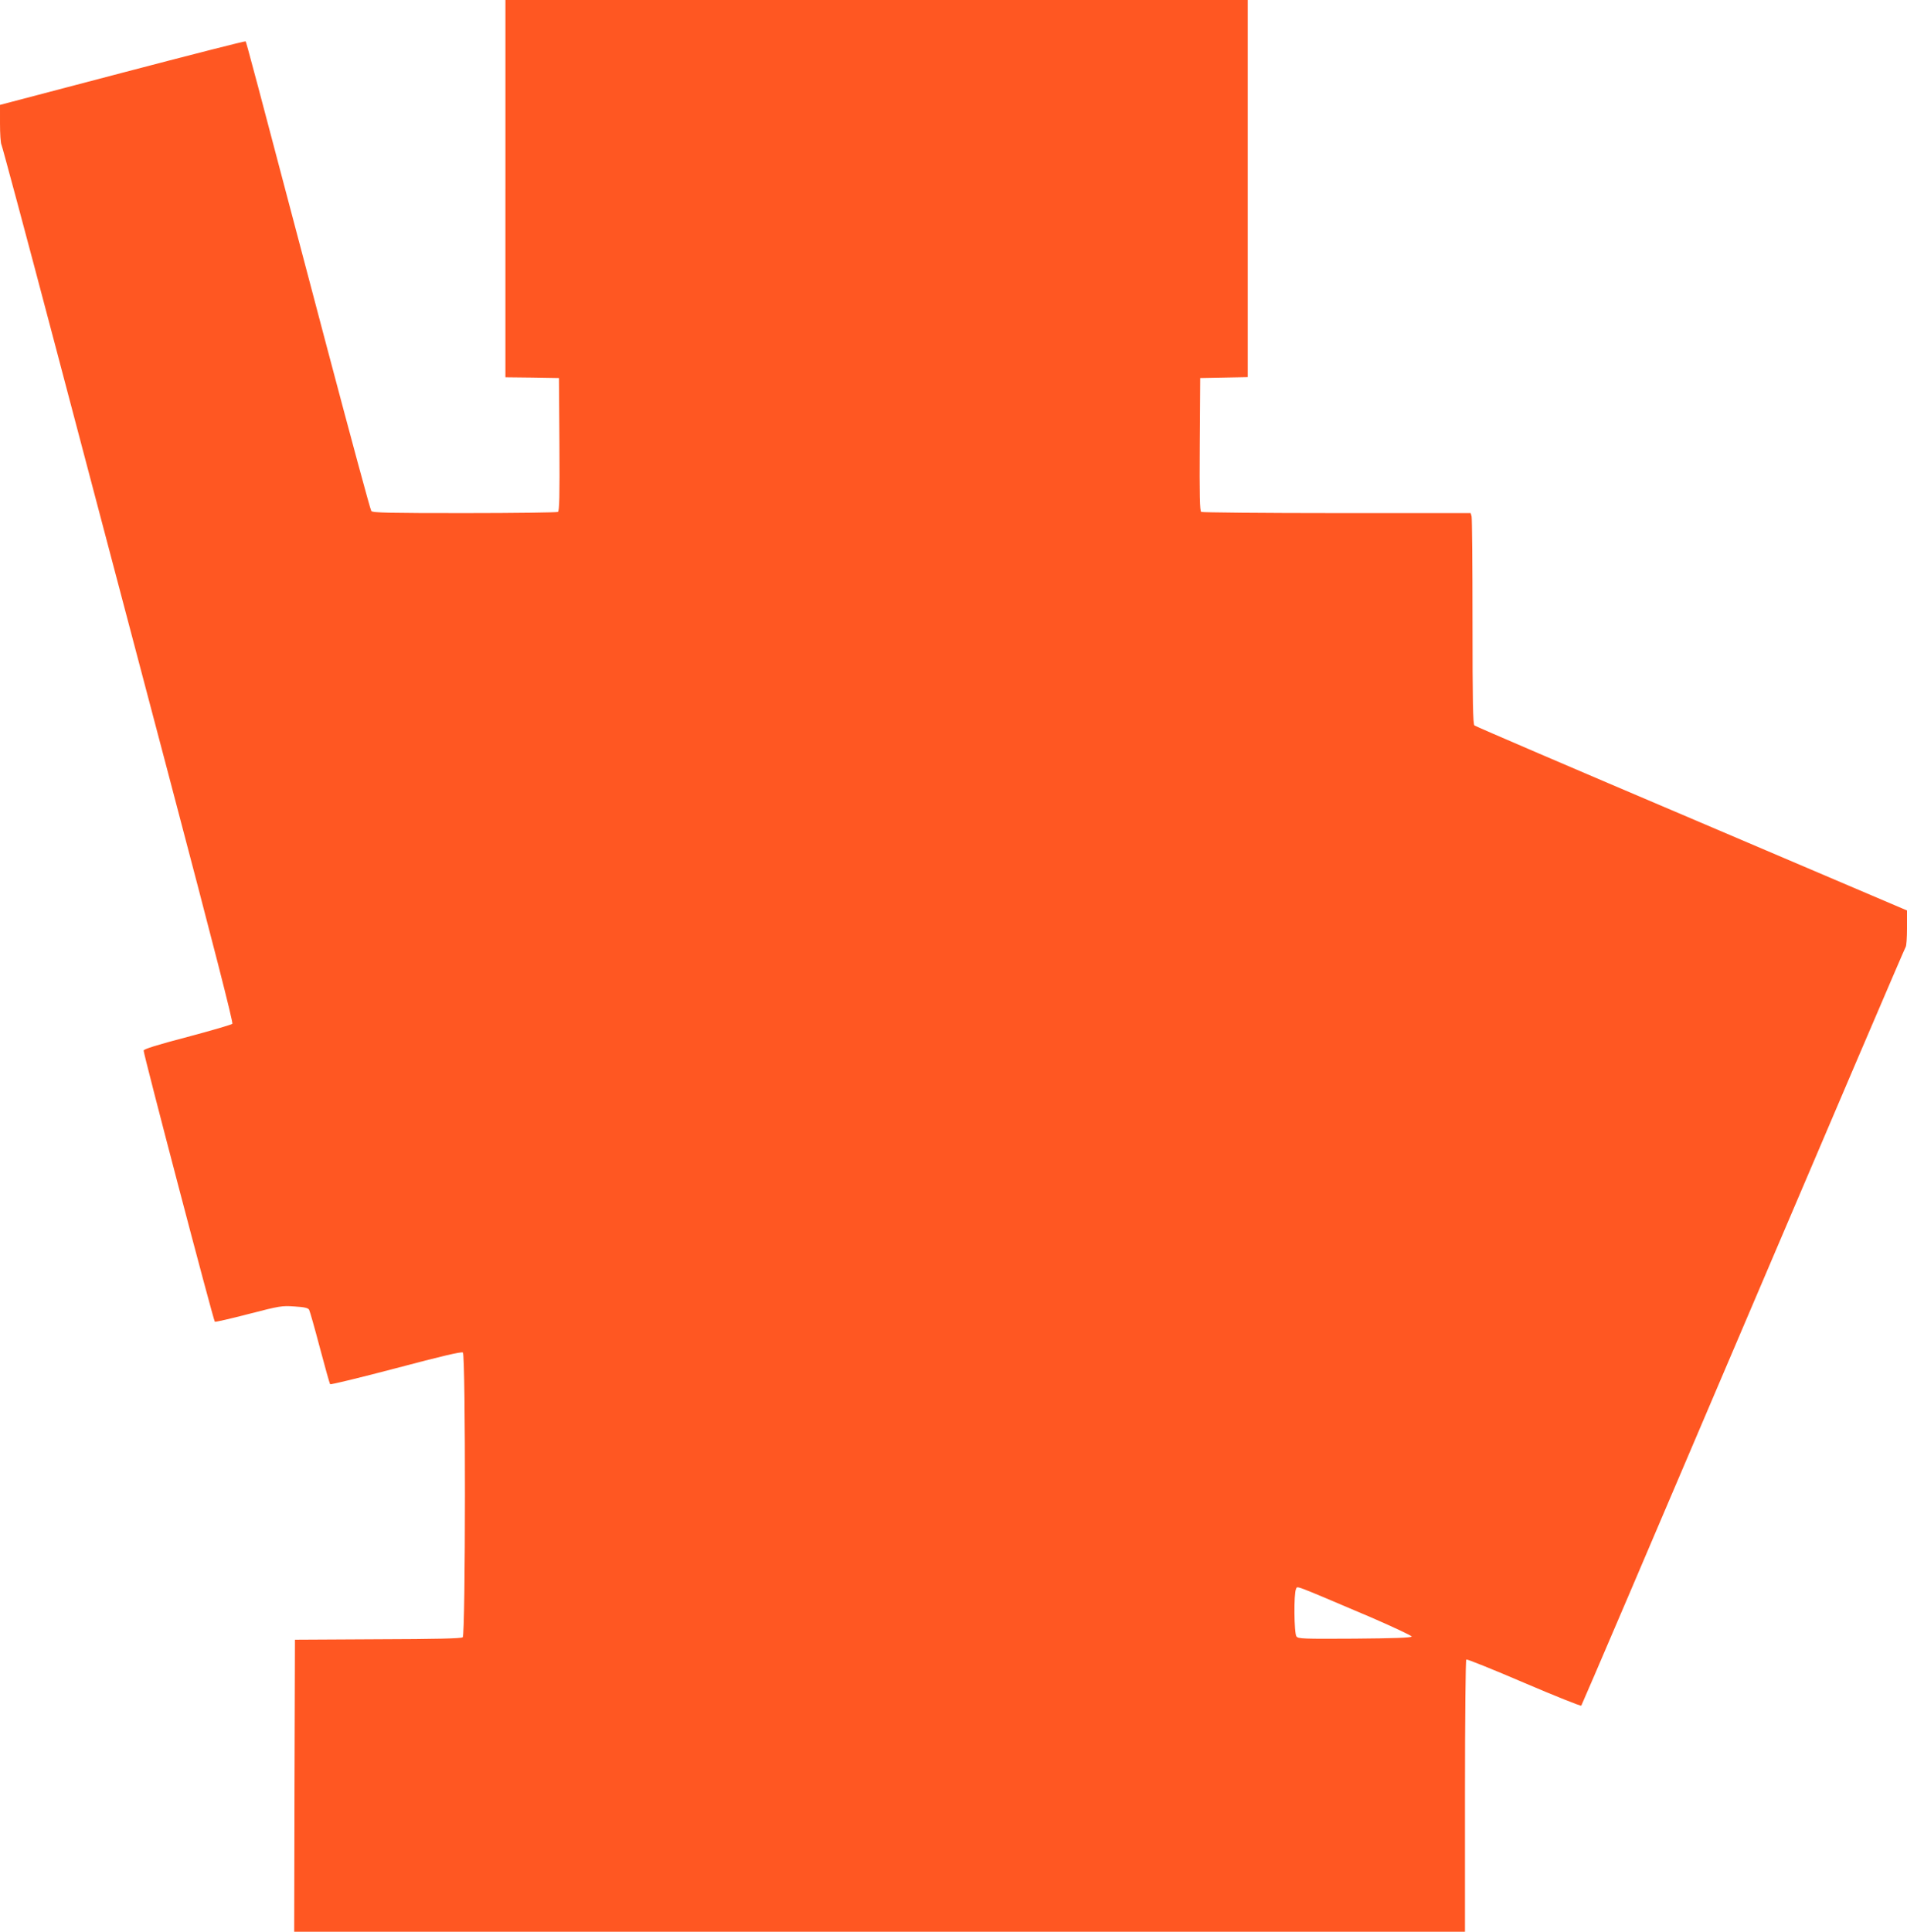<?xml version="1.0" standalone="no"?>
<!DOCTYPE svg PUBLIC "-//W3C//DTD SVG 20010904//EN"
 "http://www.w3.org/TR/2001/REC-SVG-20010904/DTD/svg10.dtd">
<svg version="1.0" xmlns="http://www.w3.org/2000/svg"
 width="1264pt" height="1280pt" viewBox="0 0 1264 1280"
 preserveAspectRatio="xMidYMid meet">
<g transform="translate(0,1280) scale(0.1,-0.1)"
fill="#ff5722" stroke="none">
<path d="M3350 11550 l0 -1250 178 -2 177 -3 3 -439 c2 -345 0 -441 -10 -448
-7 -4 -286 -8 -619 -8 -497 0 -609 2 -618 14 -6 7 -137 492 -292 1077 -504
1911 -536 2029 -541 2035 -3 3 -371 -91 -817 -208 l-811 -213 0 -123 c0 -68 4
-132 10 -142 5 -10 159 -582 341 -1272 182 -689 526 -1993 765 -2897 301
-1141 431 -1648 424 -1655 -6 -6 -140 -45 -298 -87 -202 -53 -288 -80 -290
-90 -3 -16 462 -1787 472 -1797 3 -3 104 20 223 51 209 54 222 56 306 50 66
-4 90 -10 96 -22 5 -9 37 -122 71 -251 34 -129 65 -238 68 -242 4 -4 201 44
437 106 301 80 434 111 443 104 19 -16 18 -1871 -1 -1887 -10 -8 -178 -12
-563 -13 l-549 -3 -3 -967 -2 -968 3880 0 3880 0 0 899 c0 523 4 902 9 905 5
3 177 -66 382 -154 206 -88 376 -156 380 -152 4 4 487 1134 1074 2512 587
1378 1071 2509 1076 2515 5 5 9 61 9 125 l0 117 -1427 608 c-786 334 -1434
612 -1440 618 -10 7 -13 157 -13 686 0 372 -3 686 -6 699 l-6 22 -887 0 c-487
0 -892 4 -899 8 -10 7 -12 103 -10 448 l3 439 158 3 157 3 0 1249 0 1250
-2460 0 -2460 0 0 -1250z m5733 -9465 c152 -66 276 -124 274 -129 -3 -8 -124
-12 -378 -14 -343 -2 -375 -1 -386 15 -16 21 -18 285 -3 313 12 22 -35 39 493
-185z"/>
</g>
</svg>
